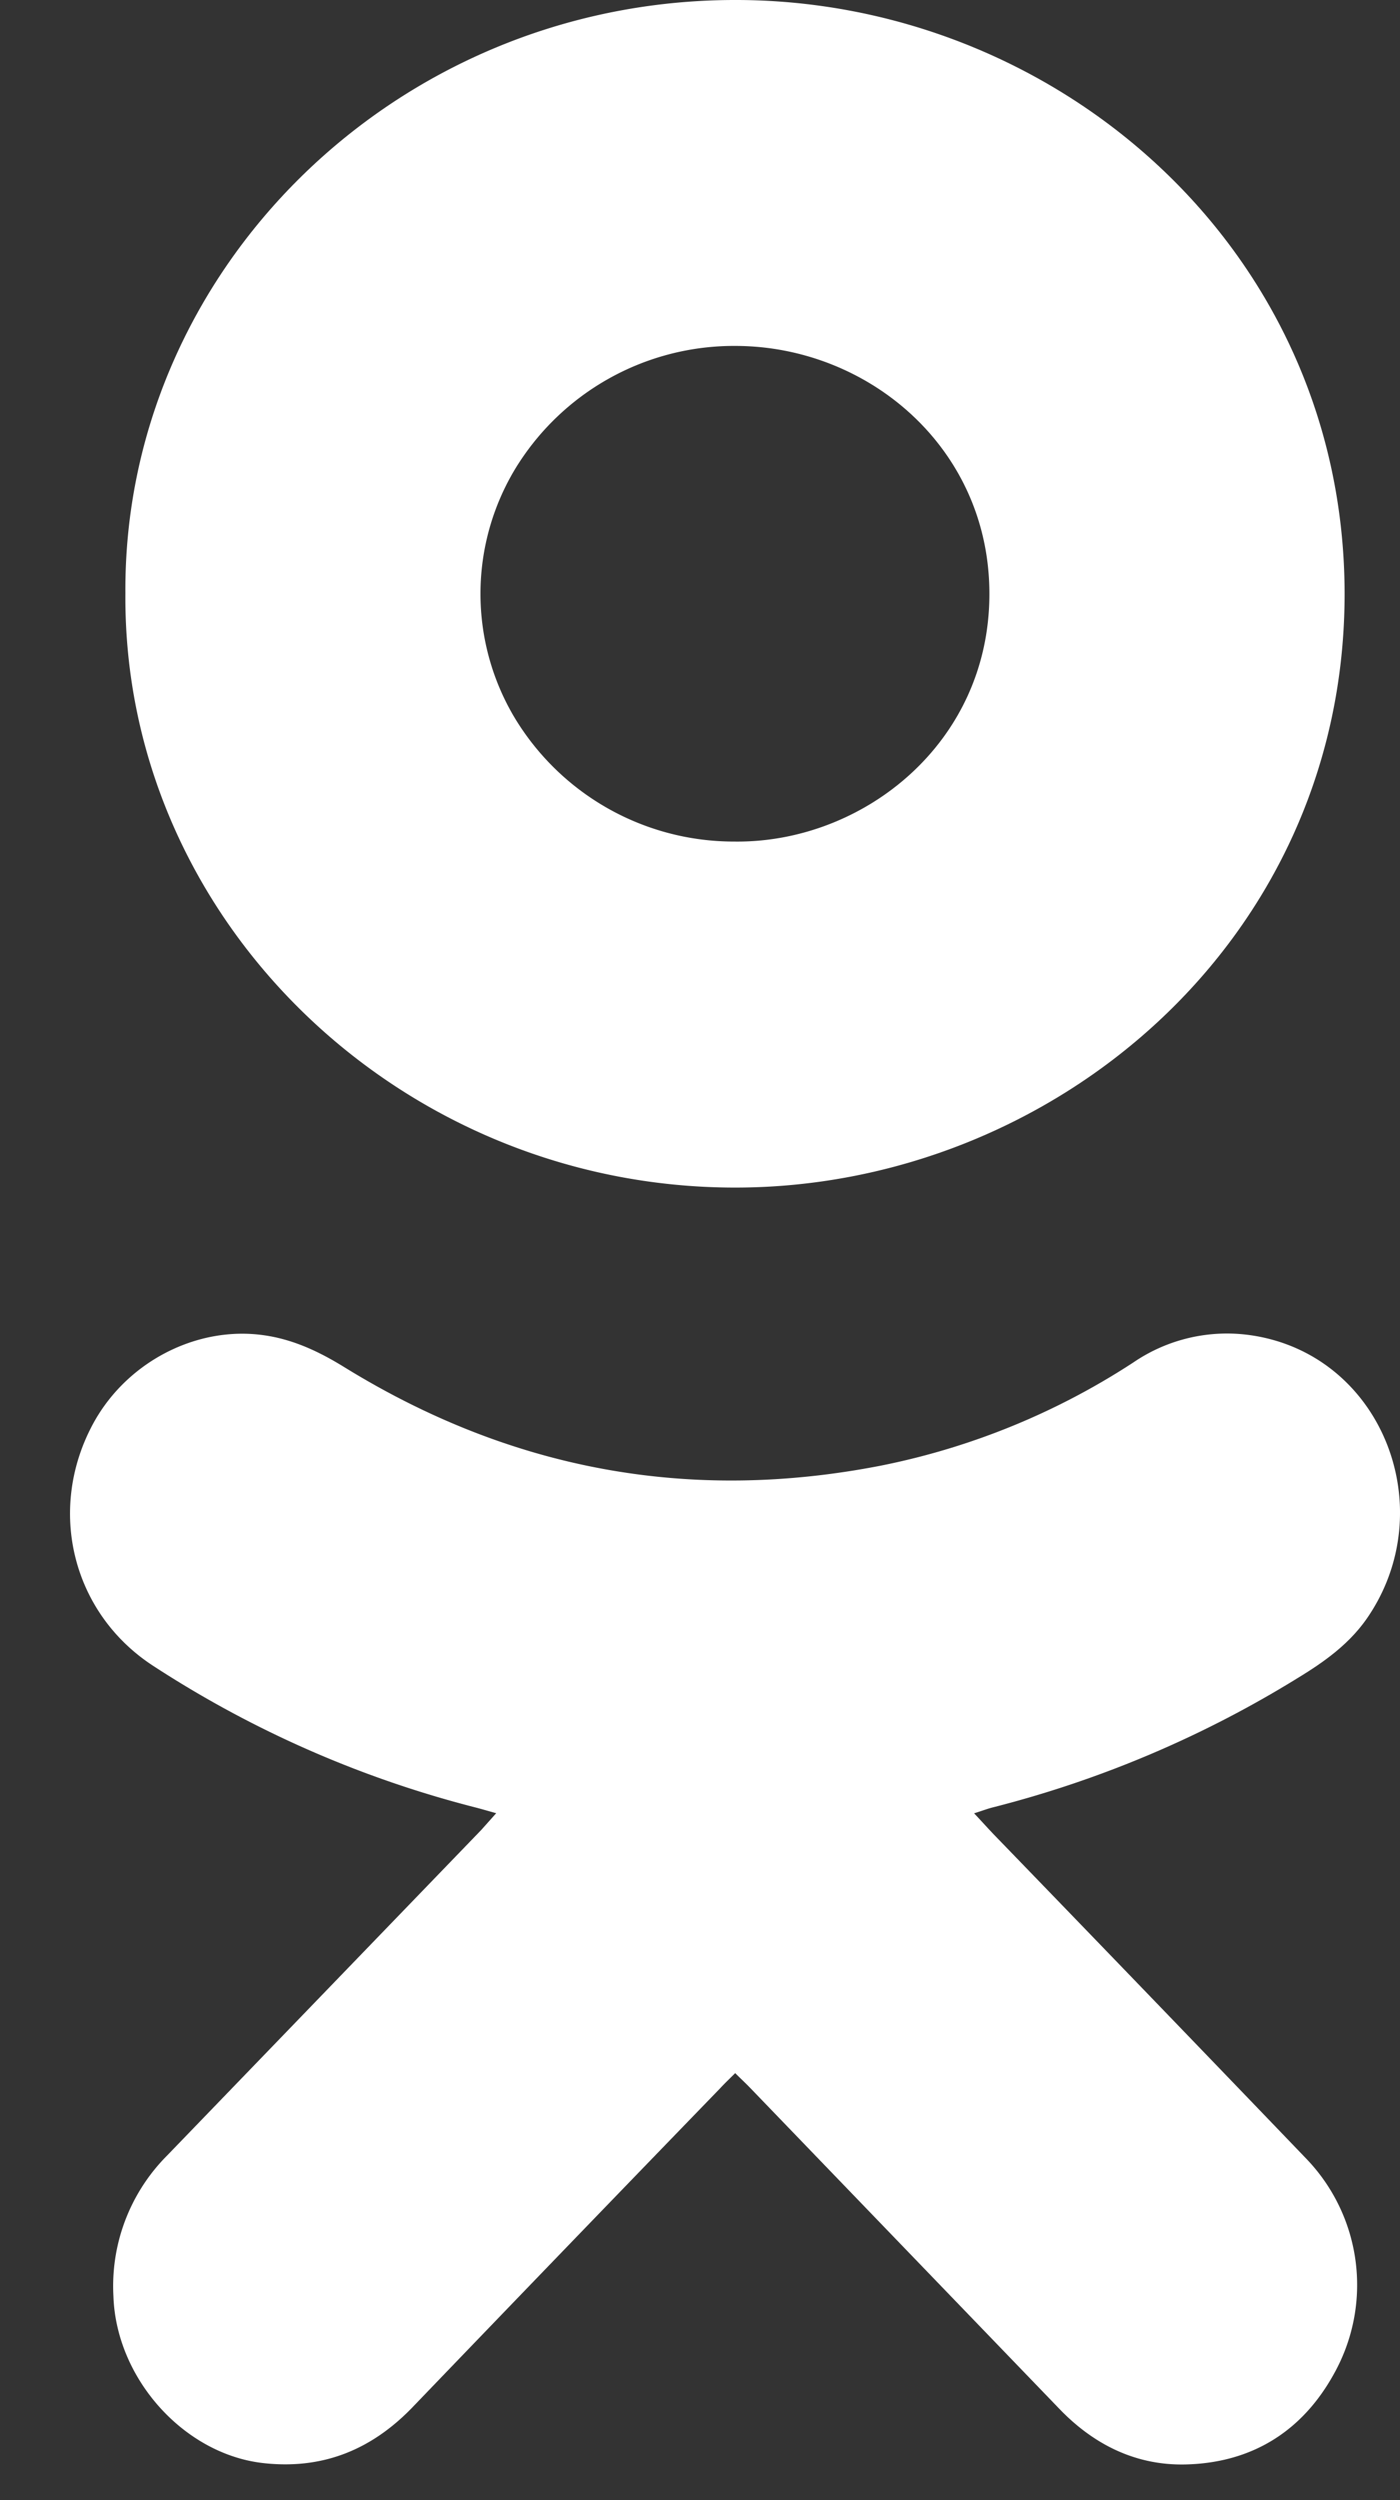 <svg width="14" height="25" xmlns="http://www.w3.org/2000/svg"><rect width="100%" height="100%" fill="#333333" stroke="none"/><path d="M7.352 20.73c.057.057.106.102.152.15l3.083 3.2c.35.367.773.573 1.263.563.666-.014 1.186-.33 1.51-.944a1.82 1.82 0 0 0-.293-2.109c-1.037-1.08-2.075-2.157-3.116-3.233-.064-.066-.125-.135-.21-.225.08-.025.134-.046.19-.06a10.919 10.919 0 0 0 3.04-1.289c.263-.16.514-.336.697-.598.757-1.093.156-2.64-1.157-2.833a1.66 1.66 0 0 0-1.175.27 7.187 7.187 0 0 1-2.53 1.034c-1.907.372-3.695.044-5.364-.986-.25-.154-.507-.276-.8-.318-.673-.098-1.387.267-1.722.905-.448.852-.194 1.873.608 2.398a10.788 10.788 0 0 0 3.202 1.412c.067.017.133.036.232.064l-.15.168-3.14 3.254a1.85 1.85 0 0 0-.538 1.404c.026.827.705 1.582 1.496 1.672.592.067 1.083-.129 1.498-.561a1200.05 1200.05 0 0 1 3.075-3.188c.046-.05.094-.095.149-.15zM1.254 5.933c-.026 3.261 2.745 5.942 6.098 5.942 3.17 0 6.101-2.465 6.094-5.949-.008-3.45-2.9-5.939-6.117-5.926-3.39.013-6.098 2.721-6.075 5.933zm6.089 2.482a2.56 2.56 0 0 1-2.202-1.247 2.42 2.42 0 0 1 .01-2.478 2.562 2.562 0 0 1 2.21-1.231c1.327.005 2.534 1.025 2.533 2.48 0 1.5-1.273 2.493-2.551 2.476z" fill="#FFF"/></svg>